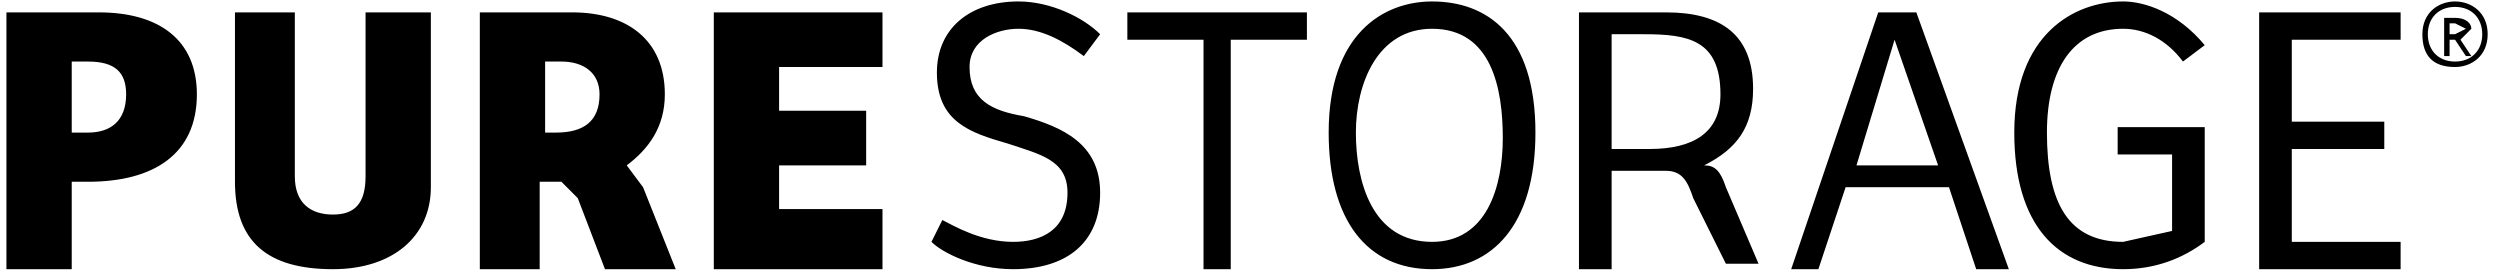 <svg width="211" height="23" viewBox="0 0 211 23" fill="none" xmlns="http://www.w3.org/2000/svg">
<g clip-path="url(#clip0_1_133)">
<path d="M7.431 11.19C9.268 11.19 10.646 10.268 10.646 7.962C10.646 6.118 9.728 5.195 7.431 5.195H6.054V11.19H7.431ZM6.054 22.719H0.543V1.045H8.35C13.402 1.045 16.616 3.351 16.616 7.962C16.616 13.035 12.942 15.341 7.431 15.341H6.054V22.719ZM24.883 1.045V14.879C24.883 17.185 26.261 18.108 28.098 18.108C29.934 18.108 30.853 17.185 30.853 14.879V1.045H36.364V15.802C36.364 19.952 33.149 22.719 28.098 22.719C22.587 22.719 19.831 20.413 19.831 15.341V1.045H24.883ZM60.245 1.045H74.482V5.656H65.756V9.346H73.104V13.957H65.756V17.646H74.482V22.719H60.245V1.045ZM79.533 18.569C80.452 19.03 82.748 20.413 85.504 20.413C87.8 20.413 90.096 19.491 90.096 16.263C90.096 13.496 87.8 13.035 85.044 12.113C81.83 11.19 79.074 10.268 79.074 6.118C79.074 2.428 81.83 0.123 85.963 0.123C88.718 0.123 91.474 1.506 92.852 2.889L91.474 4.734C89.637 3.351 87.8 2.428 85.963 2.428C84.126 2.428 81.83 3.351 81.83 5.656C81.83 8.423 83.667 9.346 86.422 9.807C89.637 10.729 92.852 12.113 92.852 16.263C92.852 20.413 90.096 22.719 85.504 22.719C82.289 22.719 79.533 21.336 78.615 20.413L79.533 18.569ZM110.303 1.045V3.351H103.874V22.719H101.577V3.351H95.148V1.045H110.303ZM120.866 20.413C125.458 20.413 126.836 15.802 126.836 11.651C126.836 7.501 125.917 2.428 120.866 2.428C116.273 2.428 114.436 7.04 114.436 11.19C114.436 15.341 115.814 20.413 120.866 20.413ZM120.866 22.719C115.355 22.719 112.14 18.569 112.14 11.19C112.14 2.889 116.732 0.123 120.866 0.123C125.458 0.123 129.591 2.889 129.591 11.19C129.591 19.03 125.917 22.719 120.866 22.719ZM156.687 13.957H163.576L159.902 3.351L156.687 13.957ZM151.176 22.719L158.524 1.045H161.739L169.546 22.719H166.791L164.494 15.802H155.769L153.472 22.719H151.176ZM186.079 20.413C184.242 21.797 181.946 22.719 179.19 22.719C173.679 22.719 170.005 19.03 170.005 11.19C170.005 2.889 175.057 0.123 179.19 0.123C181.027 0.123 183.783 1.045 186.079 3.812L184.242 5.195C182.864 3.351 181.027 2.428 179.19 2.428C175.057 2.428 172.761 5.656 172.761 11.19C172.761 17.185 174.598 20.413 179.19 20.413L183.324 19.491V13.035H178.731V10.729H186.079V20.413ZM190.672 1.045H202.612V3.351H193.427V10.268H201.234V12.574H193.427V20.413H202.612V22.719H190.672V1.045ZM139.236 12.574H136.021V2.889H138.776C142.45 2.889 145.206 3.351 145.206 7.962C145.206 11.19 142.91 12.574 139.236 12.574ZM145.665 15.802C145.206 14.418 144.747 13.957 143.828 13.957C146.584 12.574 147.961 10.729 147.961 7.501C147.961 2.889 145.206 1.045 140.613 1.045H133.265V22.719H136.021V14.418H140.613C141.991 14.418 142.45 15.341 142.91 16.724L145.665 22.258H148.421L145.665 15.802ZM46.008 11.19V5.195H47.386C49.223 5.195 50.601 6.118 50.601 7.962C50.601 10.268 49.223 11.19 46.927 11.19H46.008ZM54.275 15.802L52.897 13.957C54.734 12.574 56.112 10.729 56.112 7.962C56.112 3.351 52.897 1.045 48.304 1.045H40.497V22.719H45.549V15.341H47.386L48.764 16.724L51.06 22.719H57.03L54.275 15.802ZM207.204 2.889L208.123 2.428L207.204 1.967H206.745V2.889H207.204ZM206.745 4.734H206.286V1.506H207.204C208.123 1.506 208.582 1.967 208.582 2.428L207.664 3.351L208.582 4.734H208.123L207.204 3.351H206.745V4.734ZM207.204 0.584C205.827 0.584 204.908 1.506 204.908 2.889C204.908 4.273 205.827 5.195 207.204 5.195C208.582 5.195 209.501 4.273 209.501 2.889C209.501 1.506 208.582 0.584 207.204 0.584ZM207.204 5.656C205.367 5.656 204.449 4.734 204.449 2.889C204.449 1.045 205.827 0.123 207.204 0.123C208.582 0.123 209.96 1.045 209.96 2.889C209.96 4.734 208.582 5.656 207.204 5.656Z" fill="black"/>
</g>
<defs>
<clipPath id="clip0_1_133">
<rect width="210" height="23" fill="white" transform="translate(0.5)"/>
</clipPath>
</defs>
</svg>
